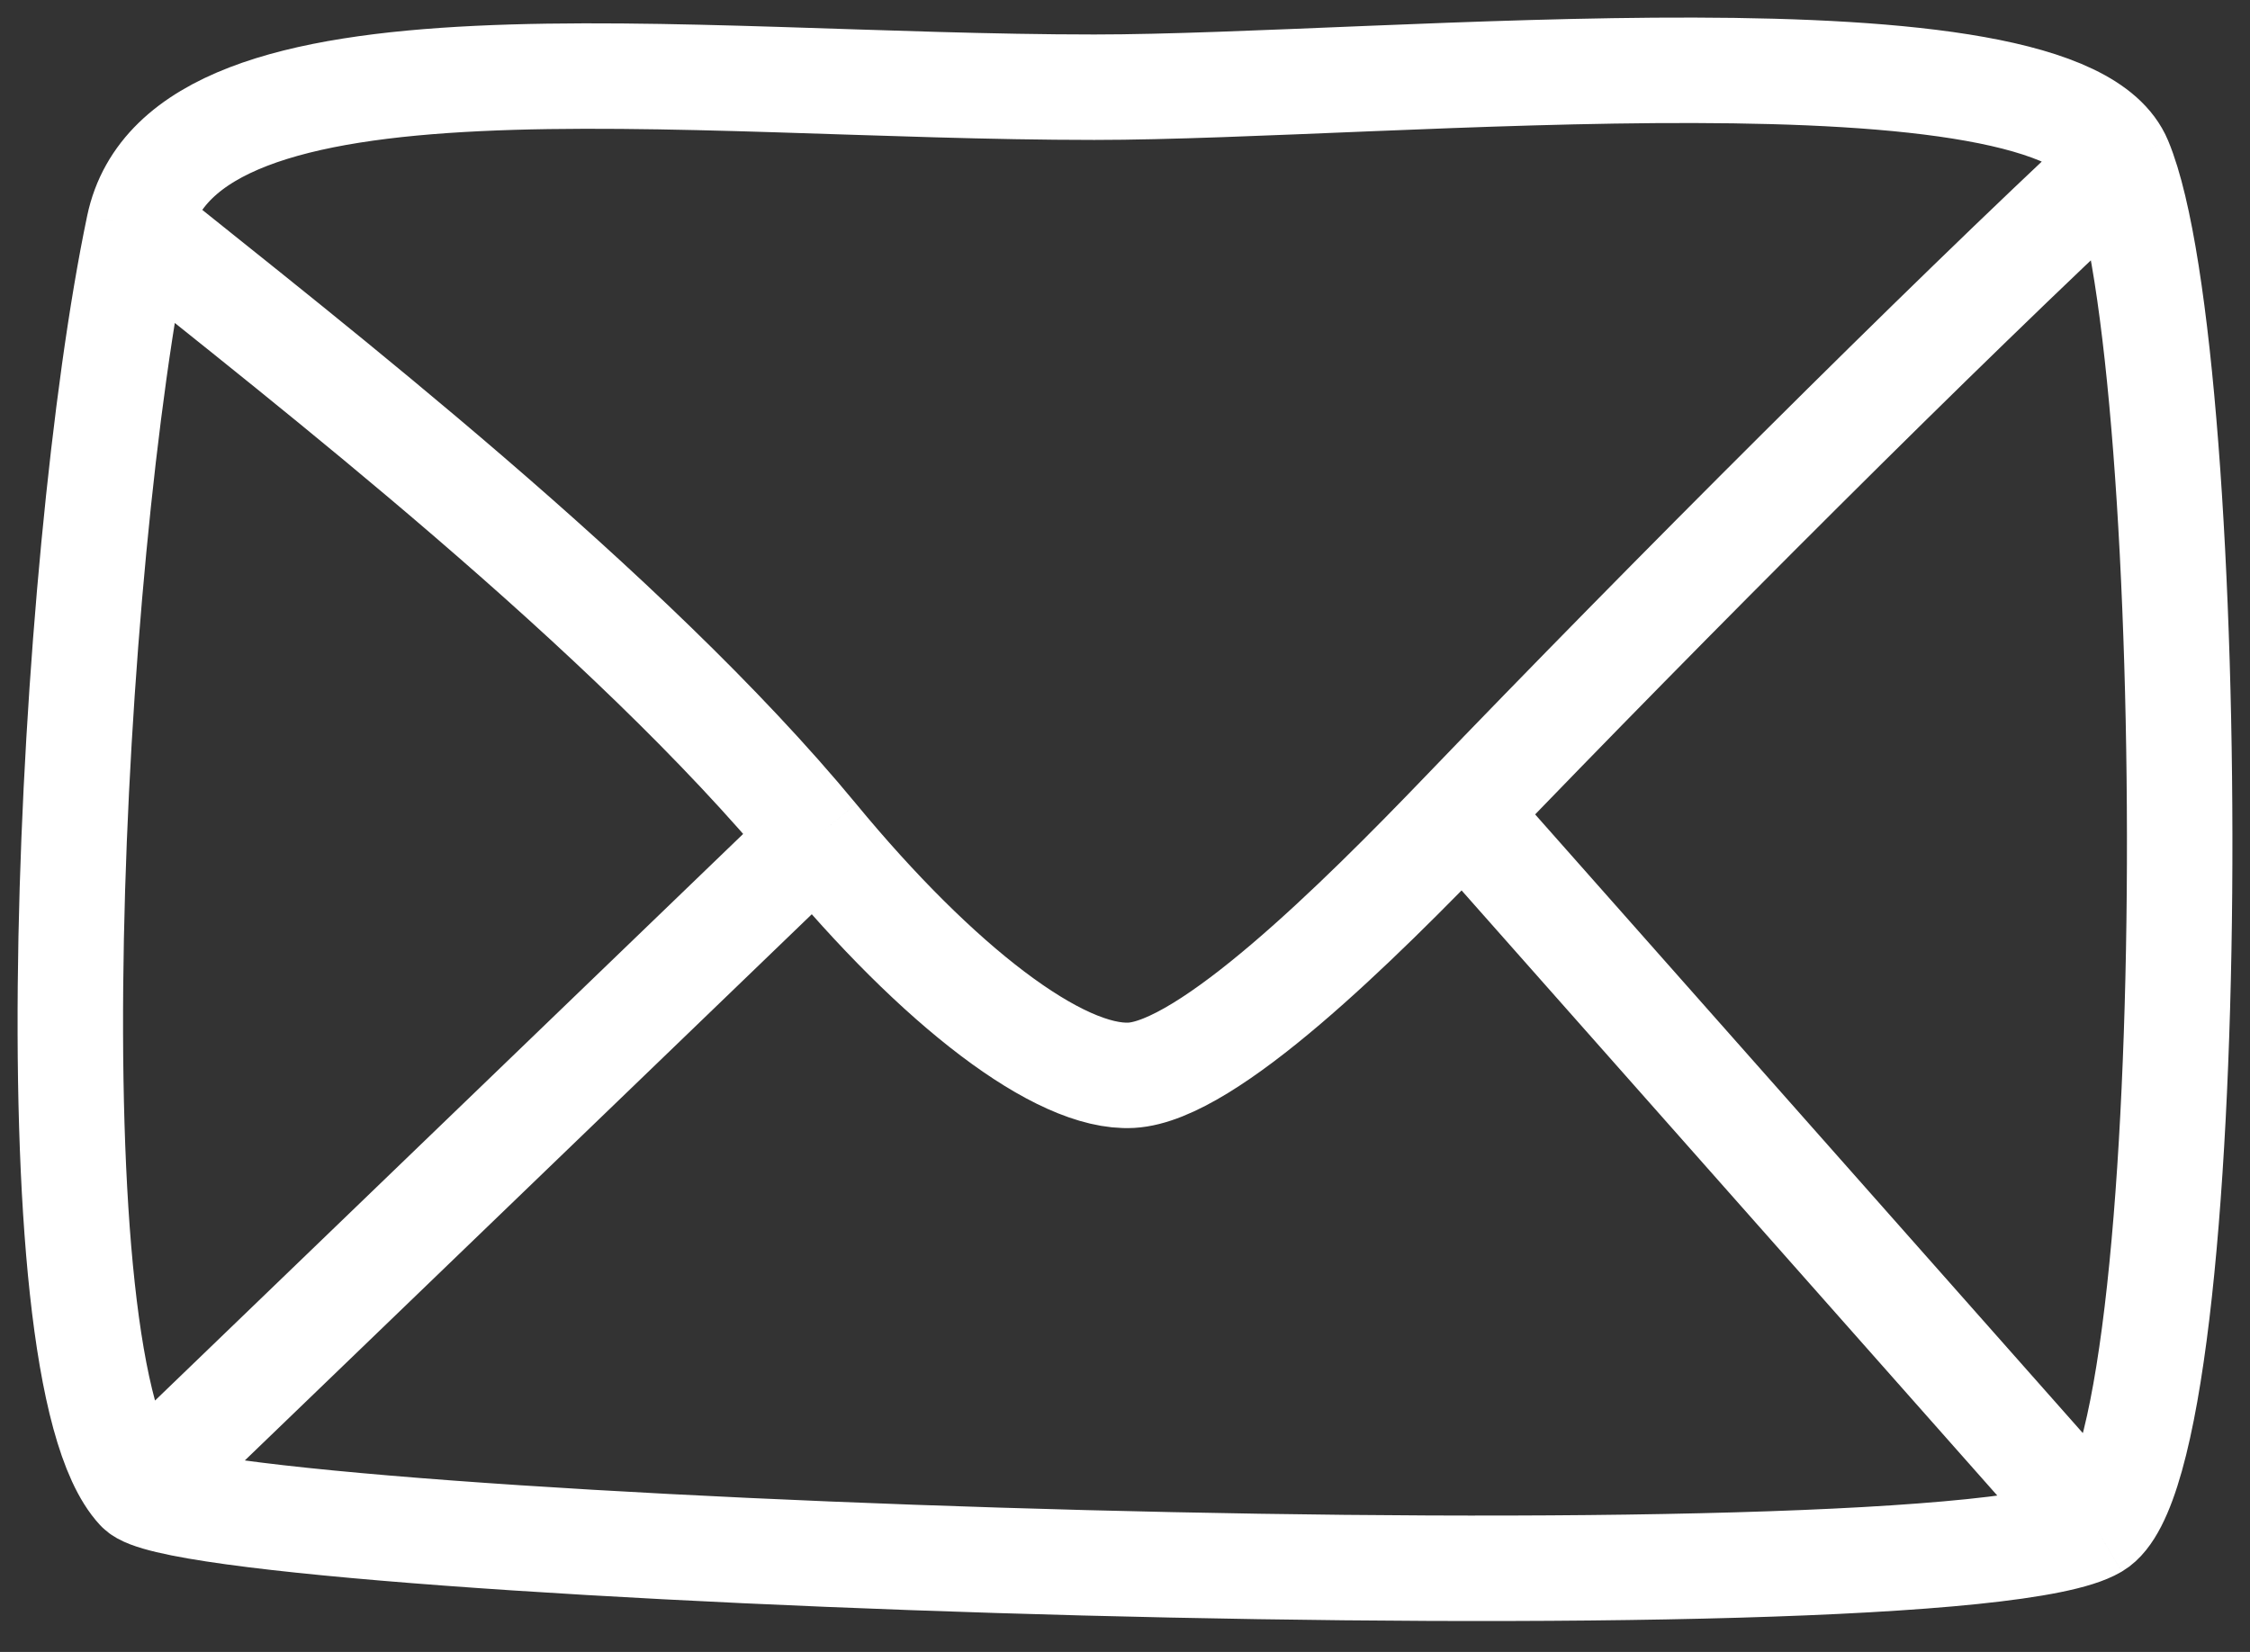 <?xml version="1.0" encoding="UTF-8"?> <svg xmlns="http://www.w3.org/2000/svg" width="64" height="47" viewBox="0 0 64 47" fill="none"><rect x="0" y="0" width="64" height="47" fill="#333333" stroke="none"/> <path d="M3.948 6.447C5.196 0.499 19.341 2.481 31.127 2.481C39.447 2.481 58.587 0.499 60.288 4.581M3.948 6.447C1.966 15.896 0.8 38.991 3.949 42.374M3.948 6.447C8.732 10.297 17.848 17.345 23.196 23.827M3.949 42.374C5.582 44.129 55.506 45.842 59.588 43.424M3.949 42.374L23.196 23.827M59.588 43.424C62.738 41.557 62.621 10.18 60.288 4.581M59.588 43.424L41.625 23.128M60.288 4.581C55.267 9.243 47.34 17.179 41.625 23.128M23.196 23.827C26.698 28.074 30.145 30.703 32.177 30.593C34.35 30.474 38.592 26.284 41.625 23.128" stroke="white" stroke-width="3"></path> </svg> 